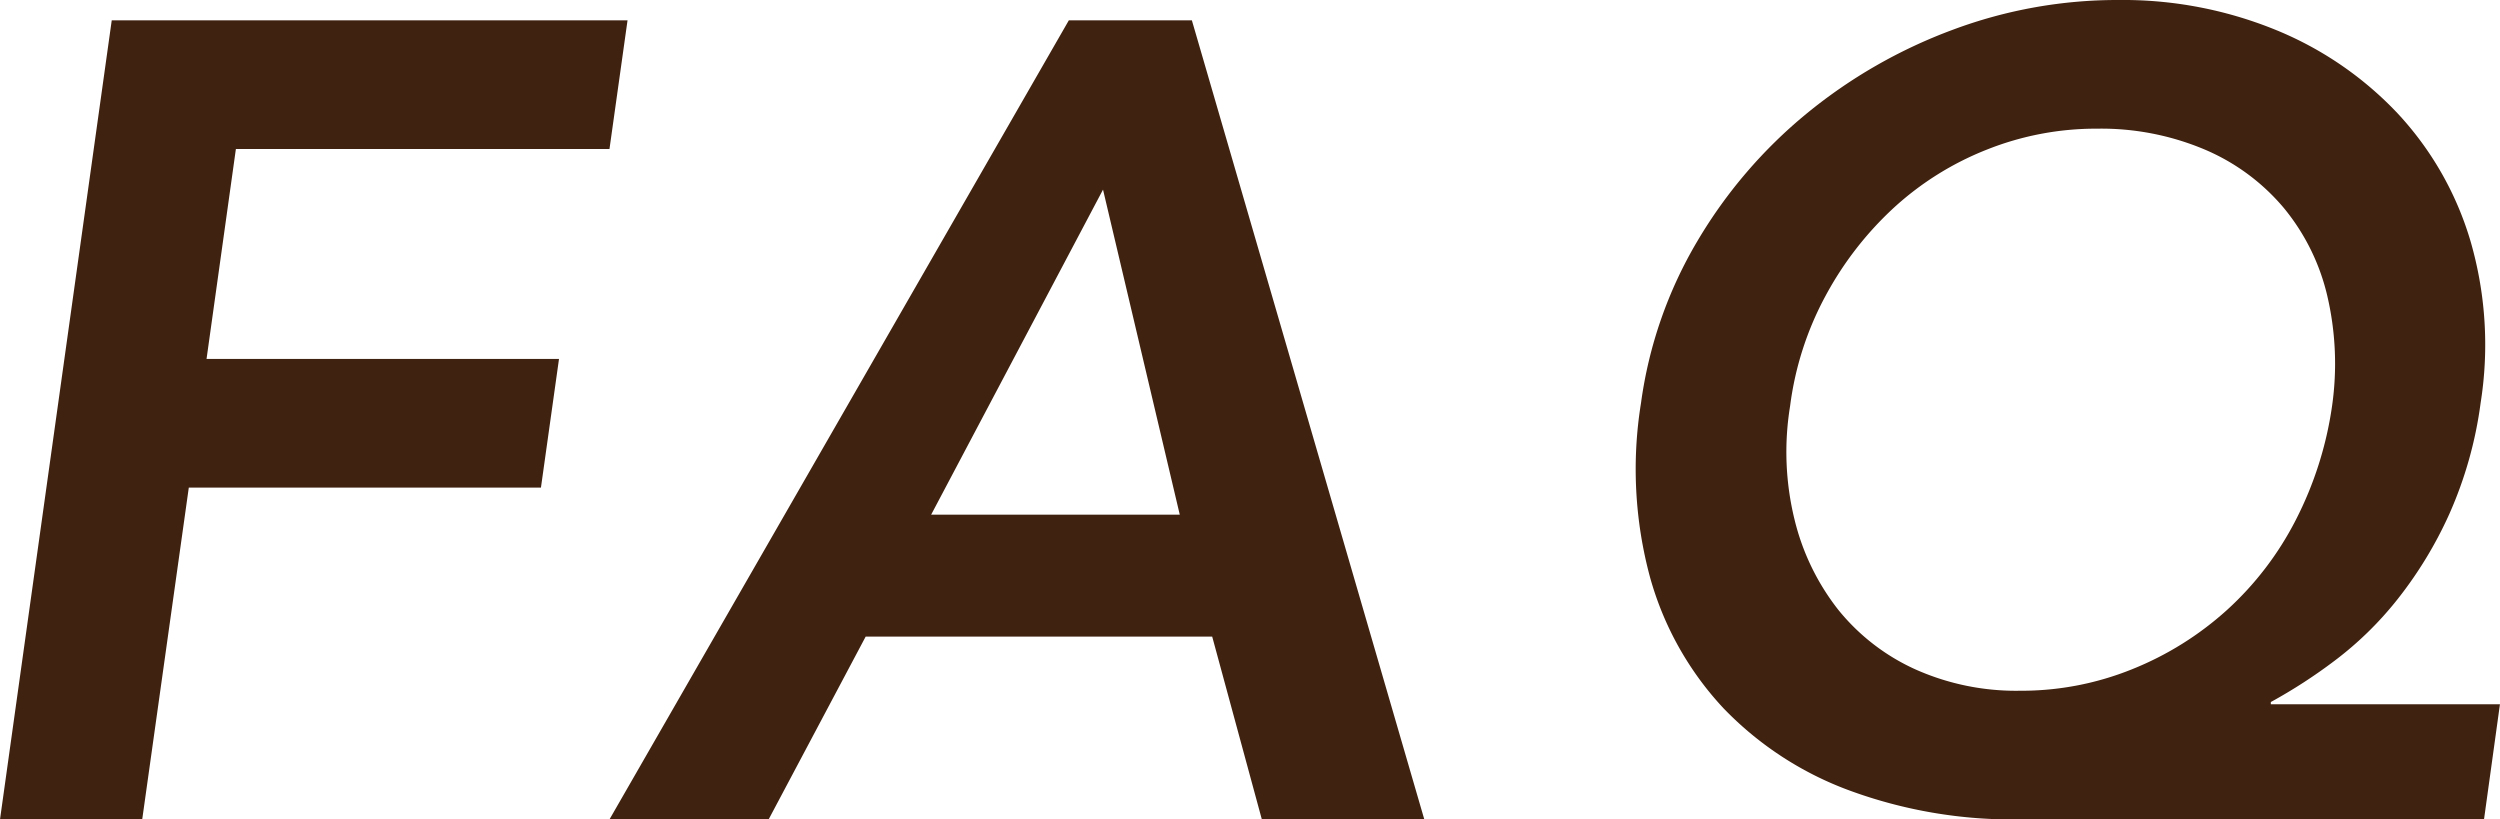 <svg xmlns="http://www.w3.org/2000/svg" width="39.87" height="13.068"><path data-name="パス 68872" d="M1.782.324h8.226L9.72 2.376H3.762l-.468 3.348h5.621l-.288 2.052H3.011l-.743 5.292H0zm15.264 0h1.962l3.707 12.744h-2.591l-.792-2.916h-5.526l-1.548 2.916H9.72zm1.769 7.884l-1.224-5.184-2.741 5.184zm20.8 4.86h-7.413a7.541 7.541 0 01-2.7-.459 5.349 5.349 0 01-2.016-1.314 5.031 5.031 0 01-1.171-2.088 6.612 6.612 0 01-.144-2.781 6.87 6.87 0 01.9-2.583 7.694 7.694 0 011.744-2.034A8.119 8.119 0 0131.137.477 7.507 7.507 0 0133.783 0a6.457 6.457 0 012.511.477 5.559 5.559 0 011.944 1.332 5.112 5.112 0 011.161 2.034 5.929 5.929 0 01.162 2.583 6.418 6.418 0 01-.5 1.773 6.465 6.465 0 01-.819 1.35 5.493 5.493 0 01-1 .981 8.291 8.291 0 01-1.027.666v.036h3.654zM33.444 2.052a4.7 4.7 0 00-1.755.333 4.806 4.806 0 00-1.485.927 5.37 5.37 0 00-1.089 1.404 5.033 5.033 0 00-.567 1.764 4.53 4.53 0 00.072 1.809 3.757 3.757 0 00.7 1.44 3.36 3.36 0 001.224.945 3.937 3.937 0 001.674.342A4.71 4.71 0 0034 10.674a5.058 5.058 0 001.515-.945 5.04 5.04 0 001.1-1.44 5.753 5.753 0 00.576-1.809 4.763 4.763 0 00-.076-1.764 3.431 3.431 0 00-.693-1.4 3.365 3.365 0 00-1.251-.927 4.248 4.248 0 00-1.727-.337z" fill="#402210"/></svg>